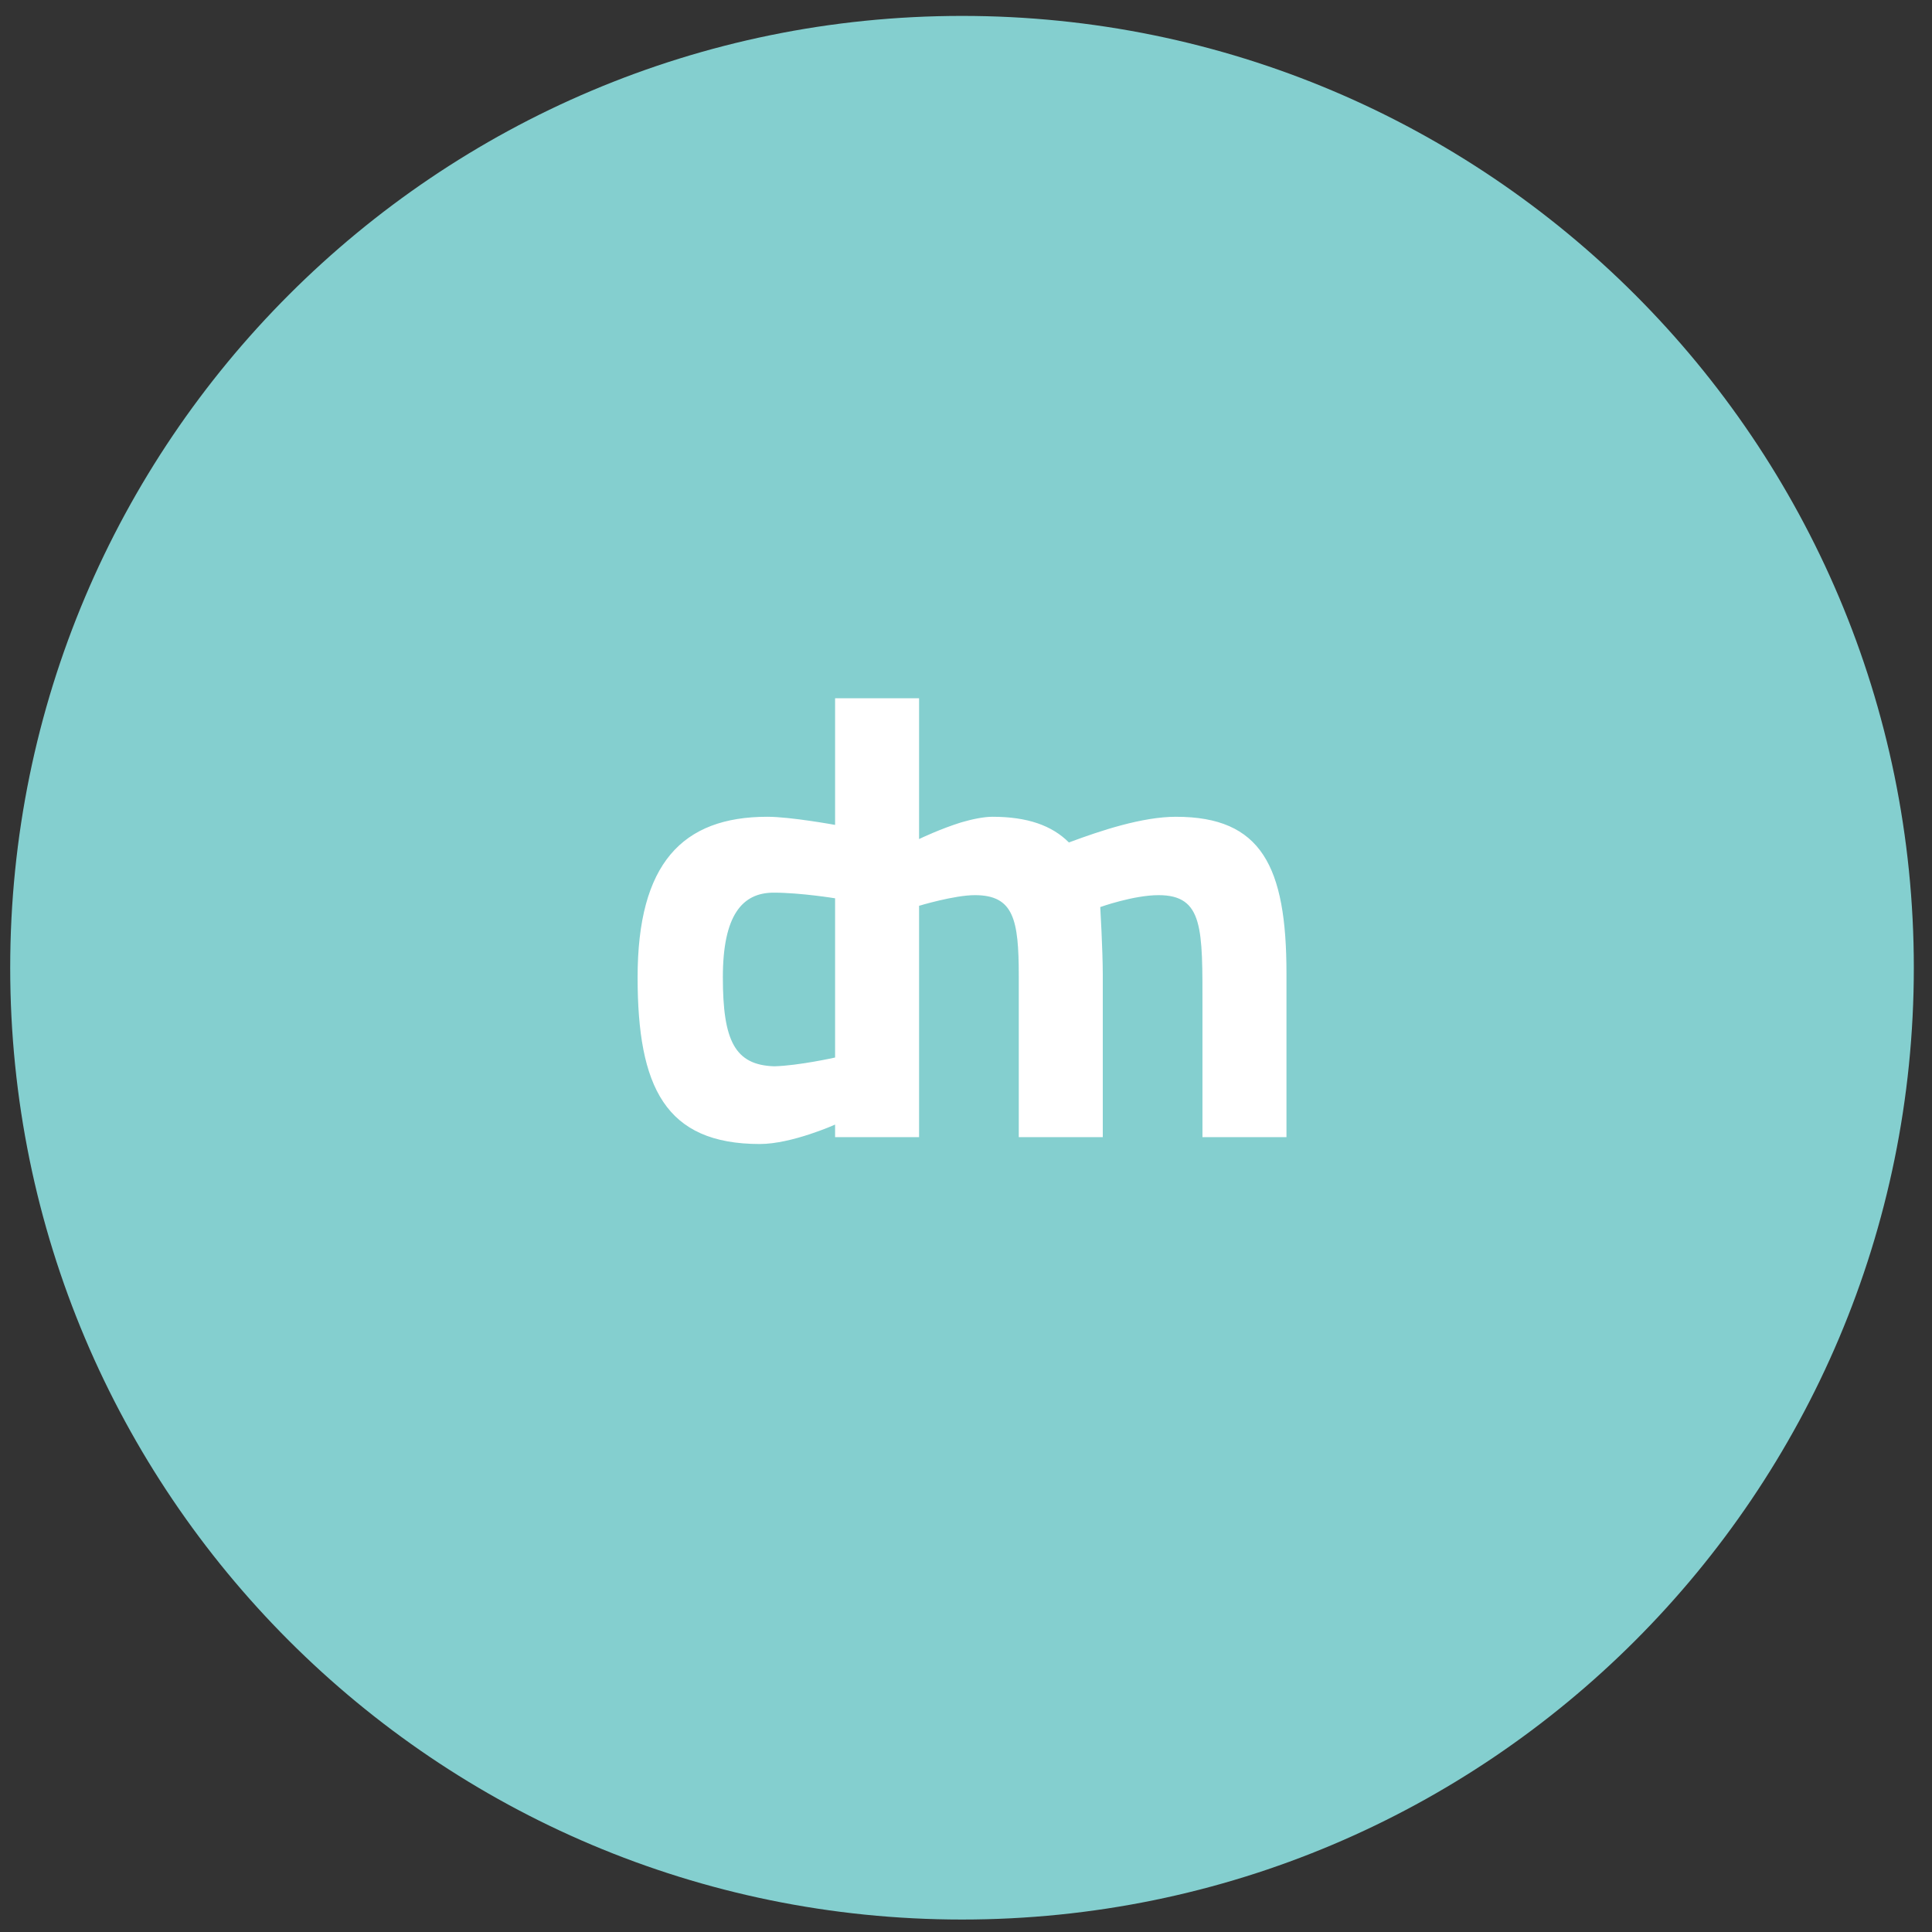 <?xml version="1.0" encoding="UTF-8" standalone="no"?><!DOCTYPE svg PUBLIC "-//W3C//DTD SVG 1.1//EN" "http://www.w3.org/Graphics/SVG/1.1/DTD/svg11.dtd"><svg width="100%" height="100%" viewBox="0 0 128 128" version="1.1" xmlns="http://www.w3.org/2000/svg" xmlns:xlink="http://www.w3.org/1999/xlink" xml:space="preserve" xmlns:serif="http://www.serif.com/" style="fill-rule:evenodd;clip-rule:evenodd;stroke-linejoin:round;stroke-miterlimit:2;"><rect x="0" y="0" width="128" height="128" fill="#333333" stroke="none"/><rect x="0" y="0" width="127.85" height="128.133" style="fill:none;"/><g id="Layer-1" serif:id="Layer 1"><g><path d="M63.736,127.174c34.827,0 63.06,-28.233 63.06,-63.06c0,-34.827 -28.233,-63.06 -63.06,-63.06c-34.827,-0 -63.06,28.233 -63.06,63.06c0,34.827 28.233,63.06 63.06,63.06" style="fill:#84cfcf;fill-rule:nonzero;"/></g><g><path d="M77.921,54.113c-2.244,0 -4.985,0.913 -7.103,1.702c-1.122,-1.122 -2.742,-1.702 -5.068,-1.702c-0.581,0 -1.37,0.167 -2.076,0.374c-1.331,0.417 -2.578,1.004 -2.783,1.102l0,-9.327l-5.564,0l0,8.39c0,0 -2.95,-0.539 -4.487,-0.539c-5.649,0 -8.597,3.116 -8.597,10.634c0,7.268 1.826,11.047 8.099,11.047c2.118,0 4.985,-1.287 4.985,-1.287l0,0.831l5.564,0l0,-15.326c0,0 2.326,-0.706 3.696,-0.706c2.576,0 2.909,1.62 2.909,5.357l0,10.675l5.566,0l0,-10.758c0,-1.62 -0.167,-4.485 -0.167,-4.485c0,0 2.202,-0.789 3.864,-0.789c2.99,0 2.907,2.244 2.907,7.477l0,8.556l5.566,0l0,-10.841c0,-7.103 -1.661,-10.384 -7.31,-10.384m-22.595,15.95c0,0 -2.411,0.539 -4.031,0.581c-2.616,-0.083 -3.405,-1.702 -3.405,-5.897c0,-4.114 1.287,-5.607 3.364,-5.607c1.787,0 4.072,0.374 4.072,0.374l0,10.549Z" style="fill:#fff;fill-rule:nonzero;"/></g></g></svg>